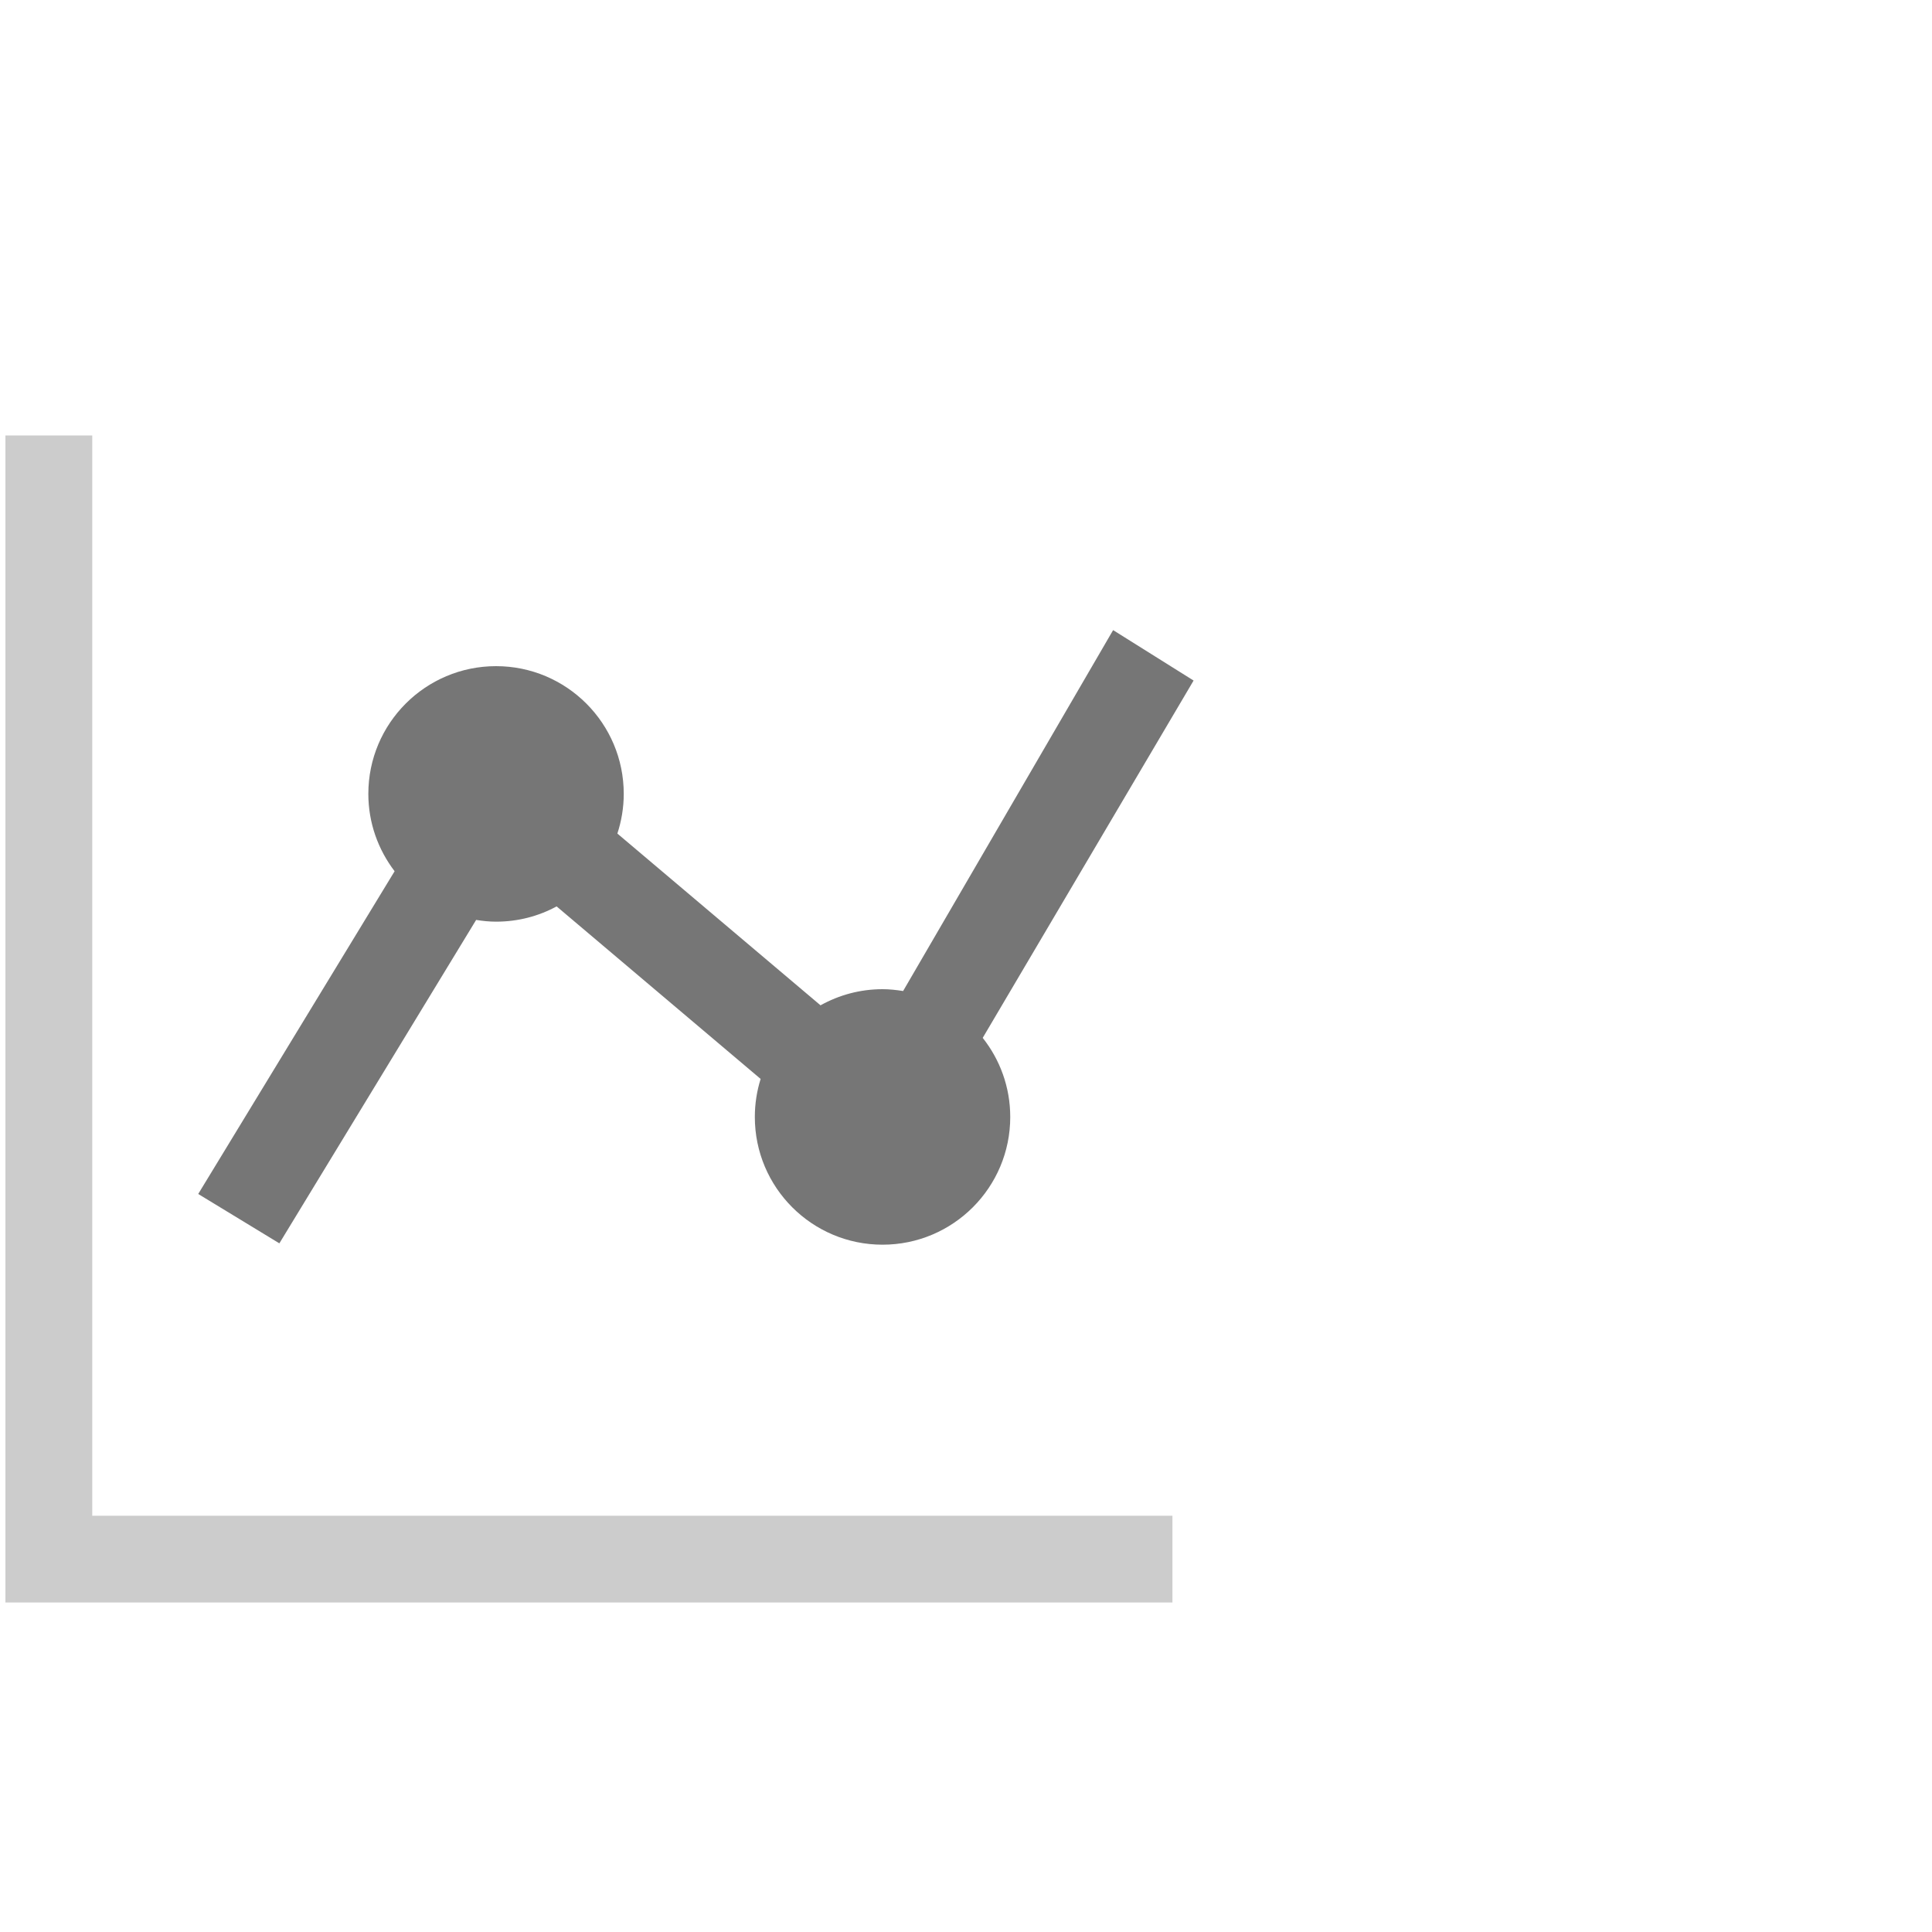 <?xml version="1.0" encoding="UTF-8"?>
<svg id="_1" data-name="1" xmlns="http://www.w3.org/2000/svg" viewBox="0 0 200 200">
  <rect width="200" height="200" fill="none"/>
  <g>
    <polygon points="9.55 156.91 9.55 49.16 9.55 45.08 .56 45.08 .56 49.16 .56 156.91 .56 161.81 .56 165.89 4.64 165.89 9.55 165.89 117.3 165.89 121.37 165.89 121.37 156.91 117.3 156.91 9.55 156.91" fill="#ccc"/>
    <path d="m28.92,128.71l20.37-33.48c.68.11,1.36.18,2.07.18,2.27,0,4.4-.57,6.26-1.58l21.12,17.86c-.39,1.25-.6,2.57-.6,3.94,0,7.3,5.92,13.22,13.22,13.22s13.22-5.92,13.22-13.22c0-3.1-1.07-5.94-2.85-8.19l21.83-36.99-8.33-5.22-21.74,37.36c-.7-.11-1.4-.19-2.13-.19-2.33,0-4.52.61-6.42,1.67l-21.03-17.78c.42-1.29.66-2.67.66-4.11,0-7.3-5.92-13.22-13.22-13.22s-13.22,5.92-13.22,13.22c0,3.01,1.02,5.78,2.72,8.01l-20.33,33.41,8.4,5.11Z" fill="#767676"/>
  </g>
</svg>
